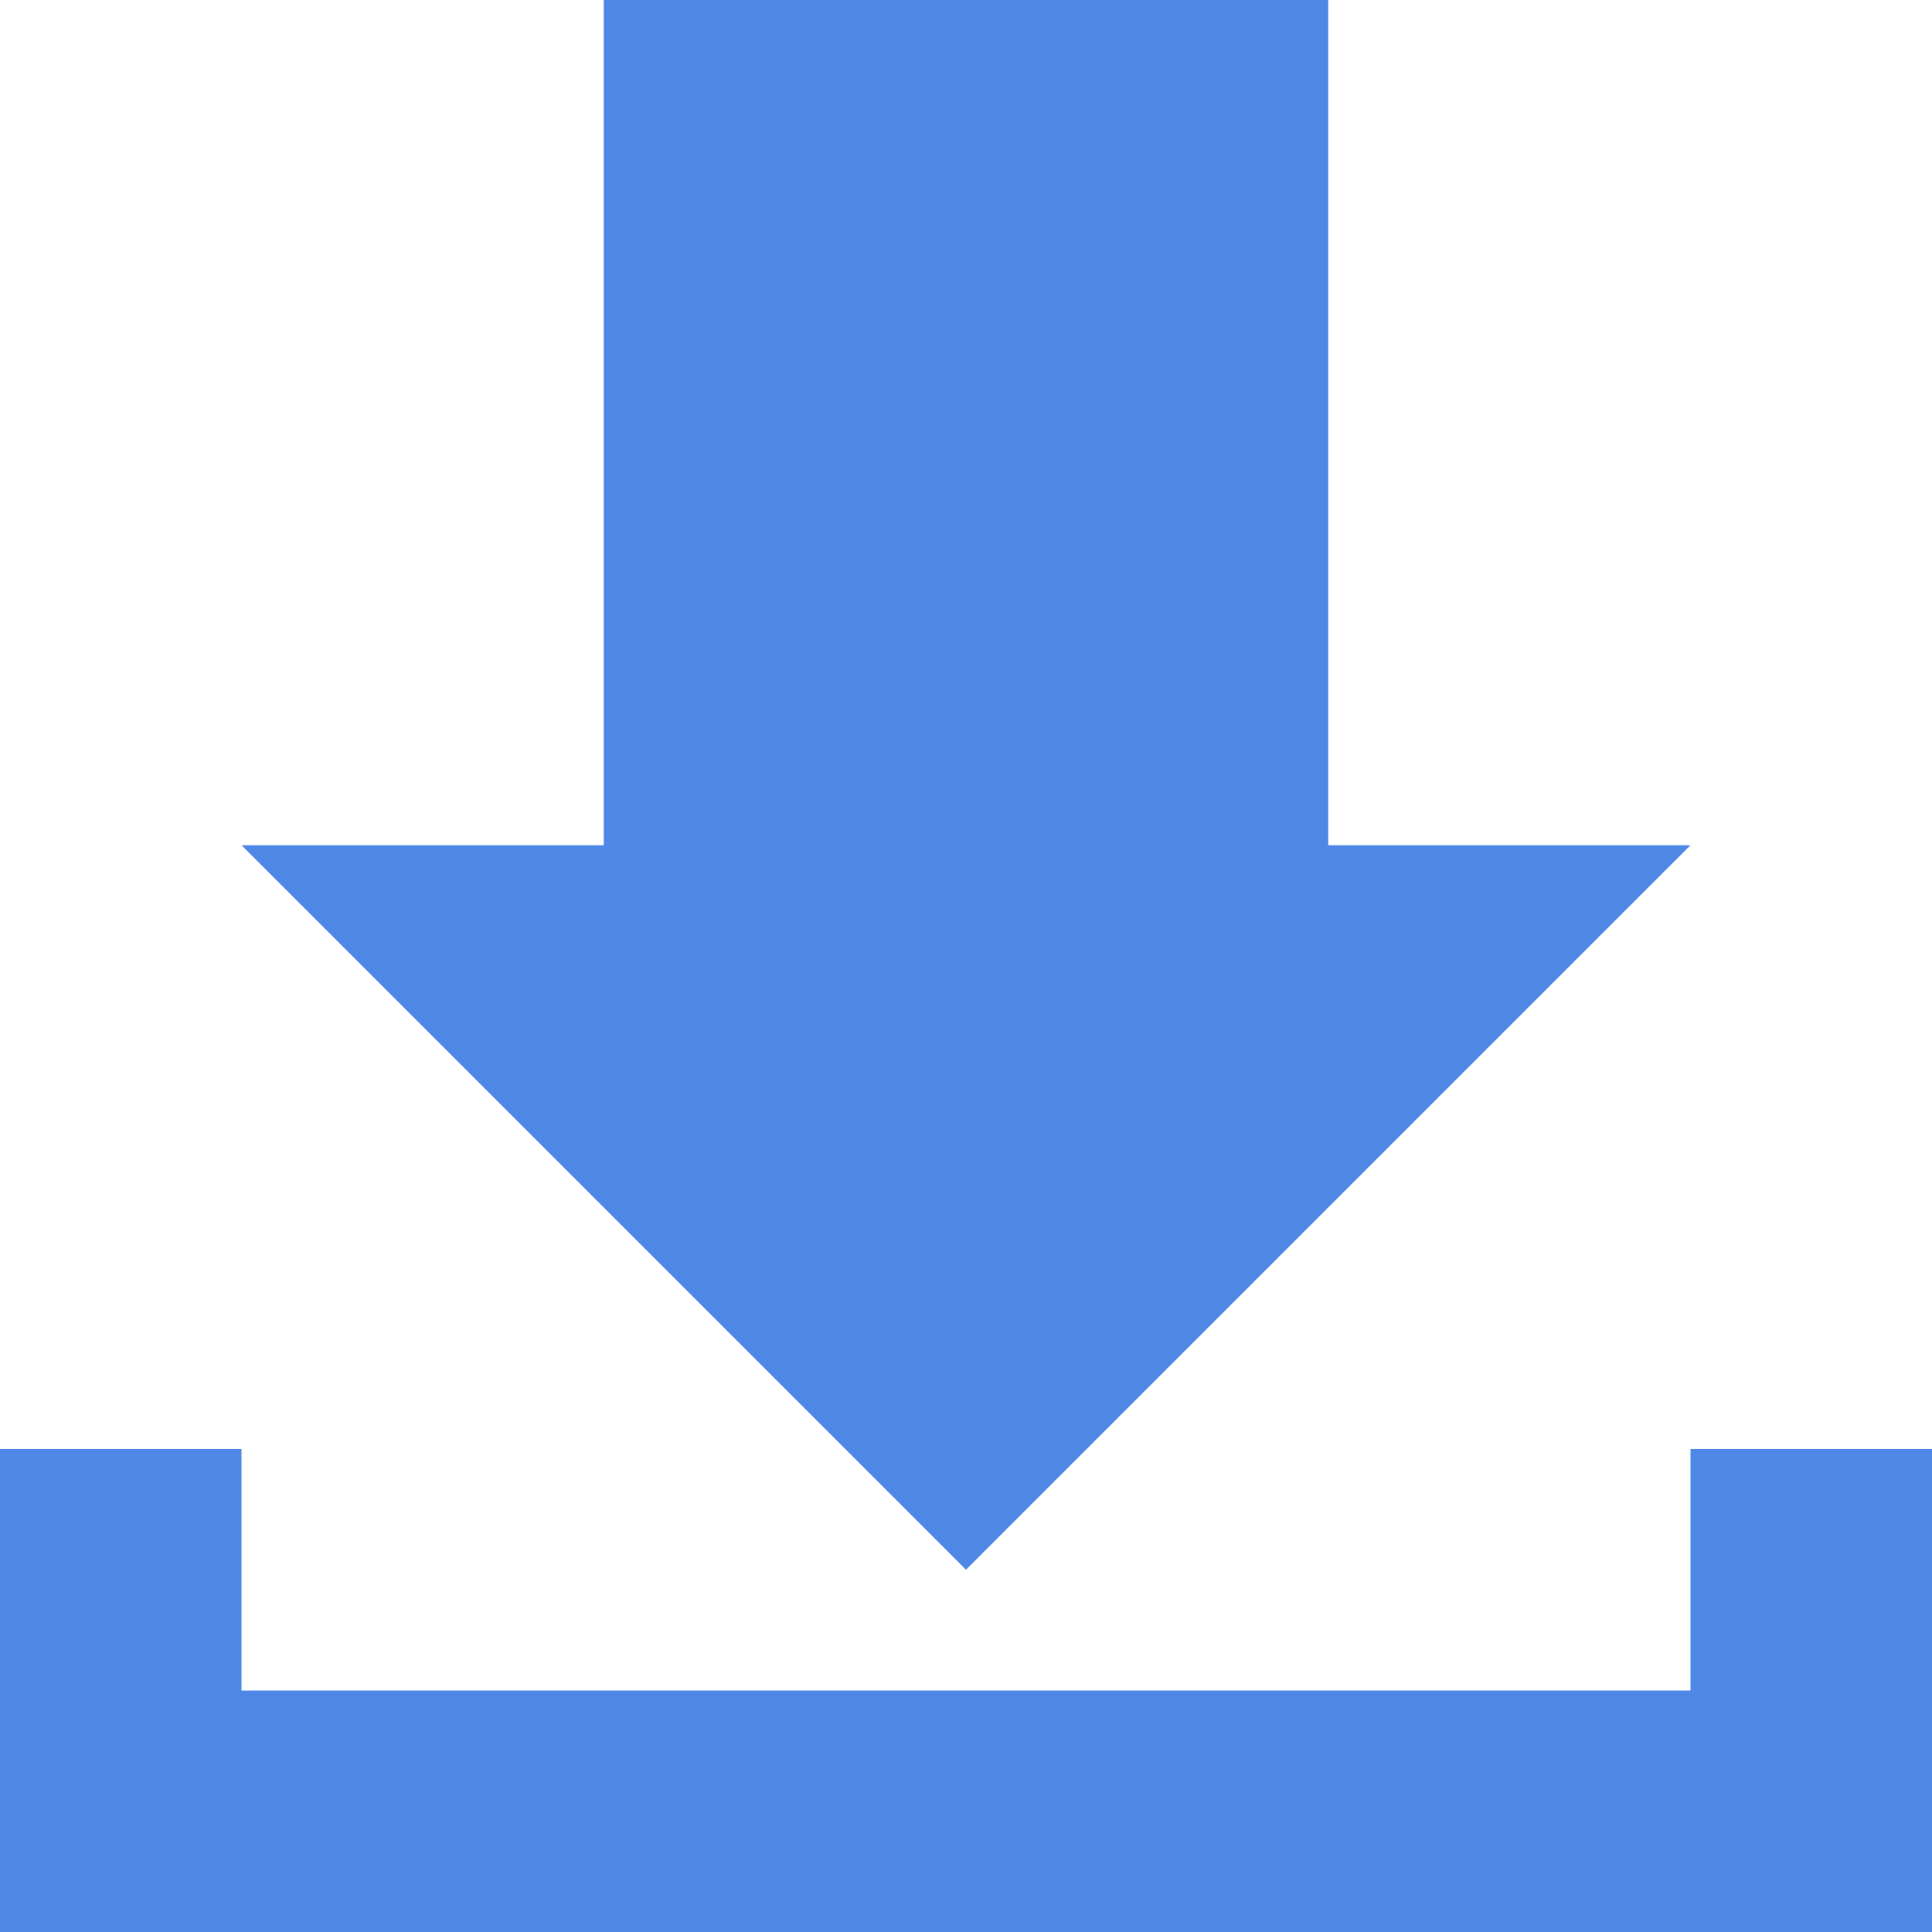 <?xml version="1.0" encoding="utf-8"?>
<!-- Generator: Adobe Illustrator 19.1.0, SVG Export Plug-In . SVG Version: 6.00 Build 0)  -->
<svg version="1.1" id="Layer_1" xmlns="http://www.w3.org/2000/svg" xmlns:xlink="http://www.w3.org/1999/xlink" x="0px" y="0px"
	 width="16px" height="16px" viewBox="-117 8 16 16" enable-background="new -117 8 16 16" xml:space="preserve">
<path fill="#4F87E6" d="M-117,24v-4h2v2h12v-2h2v4H-117z M-109,21l-6-6h3V8h6v7h3L-109,21z"/>
</svg>
